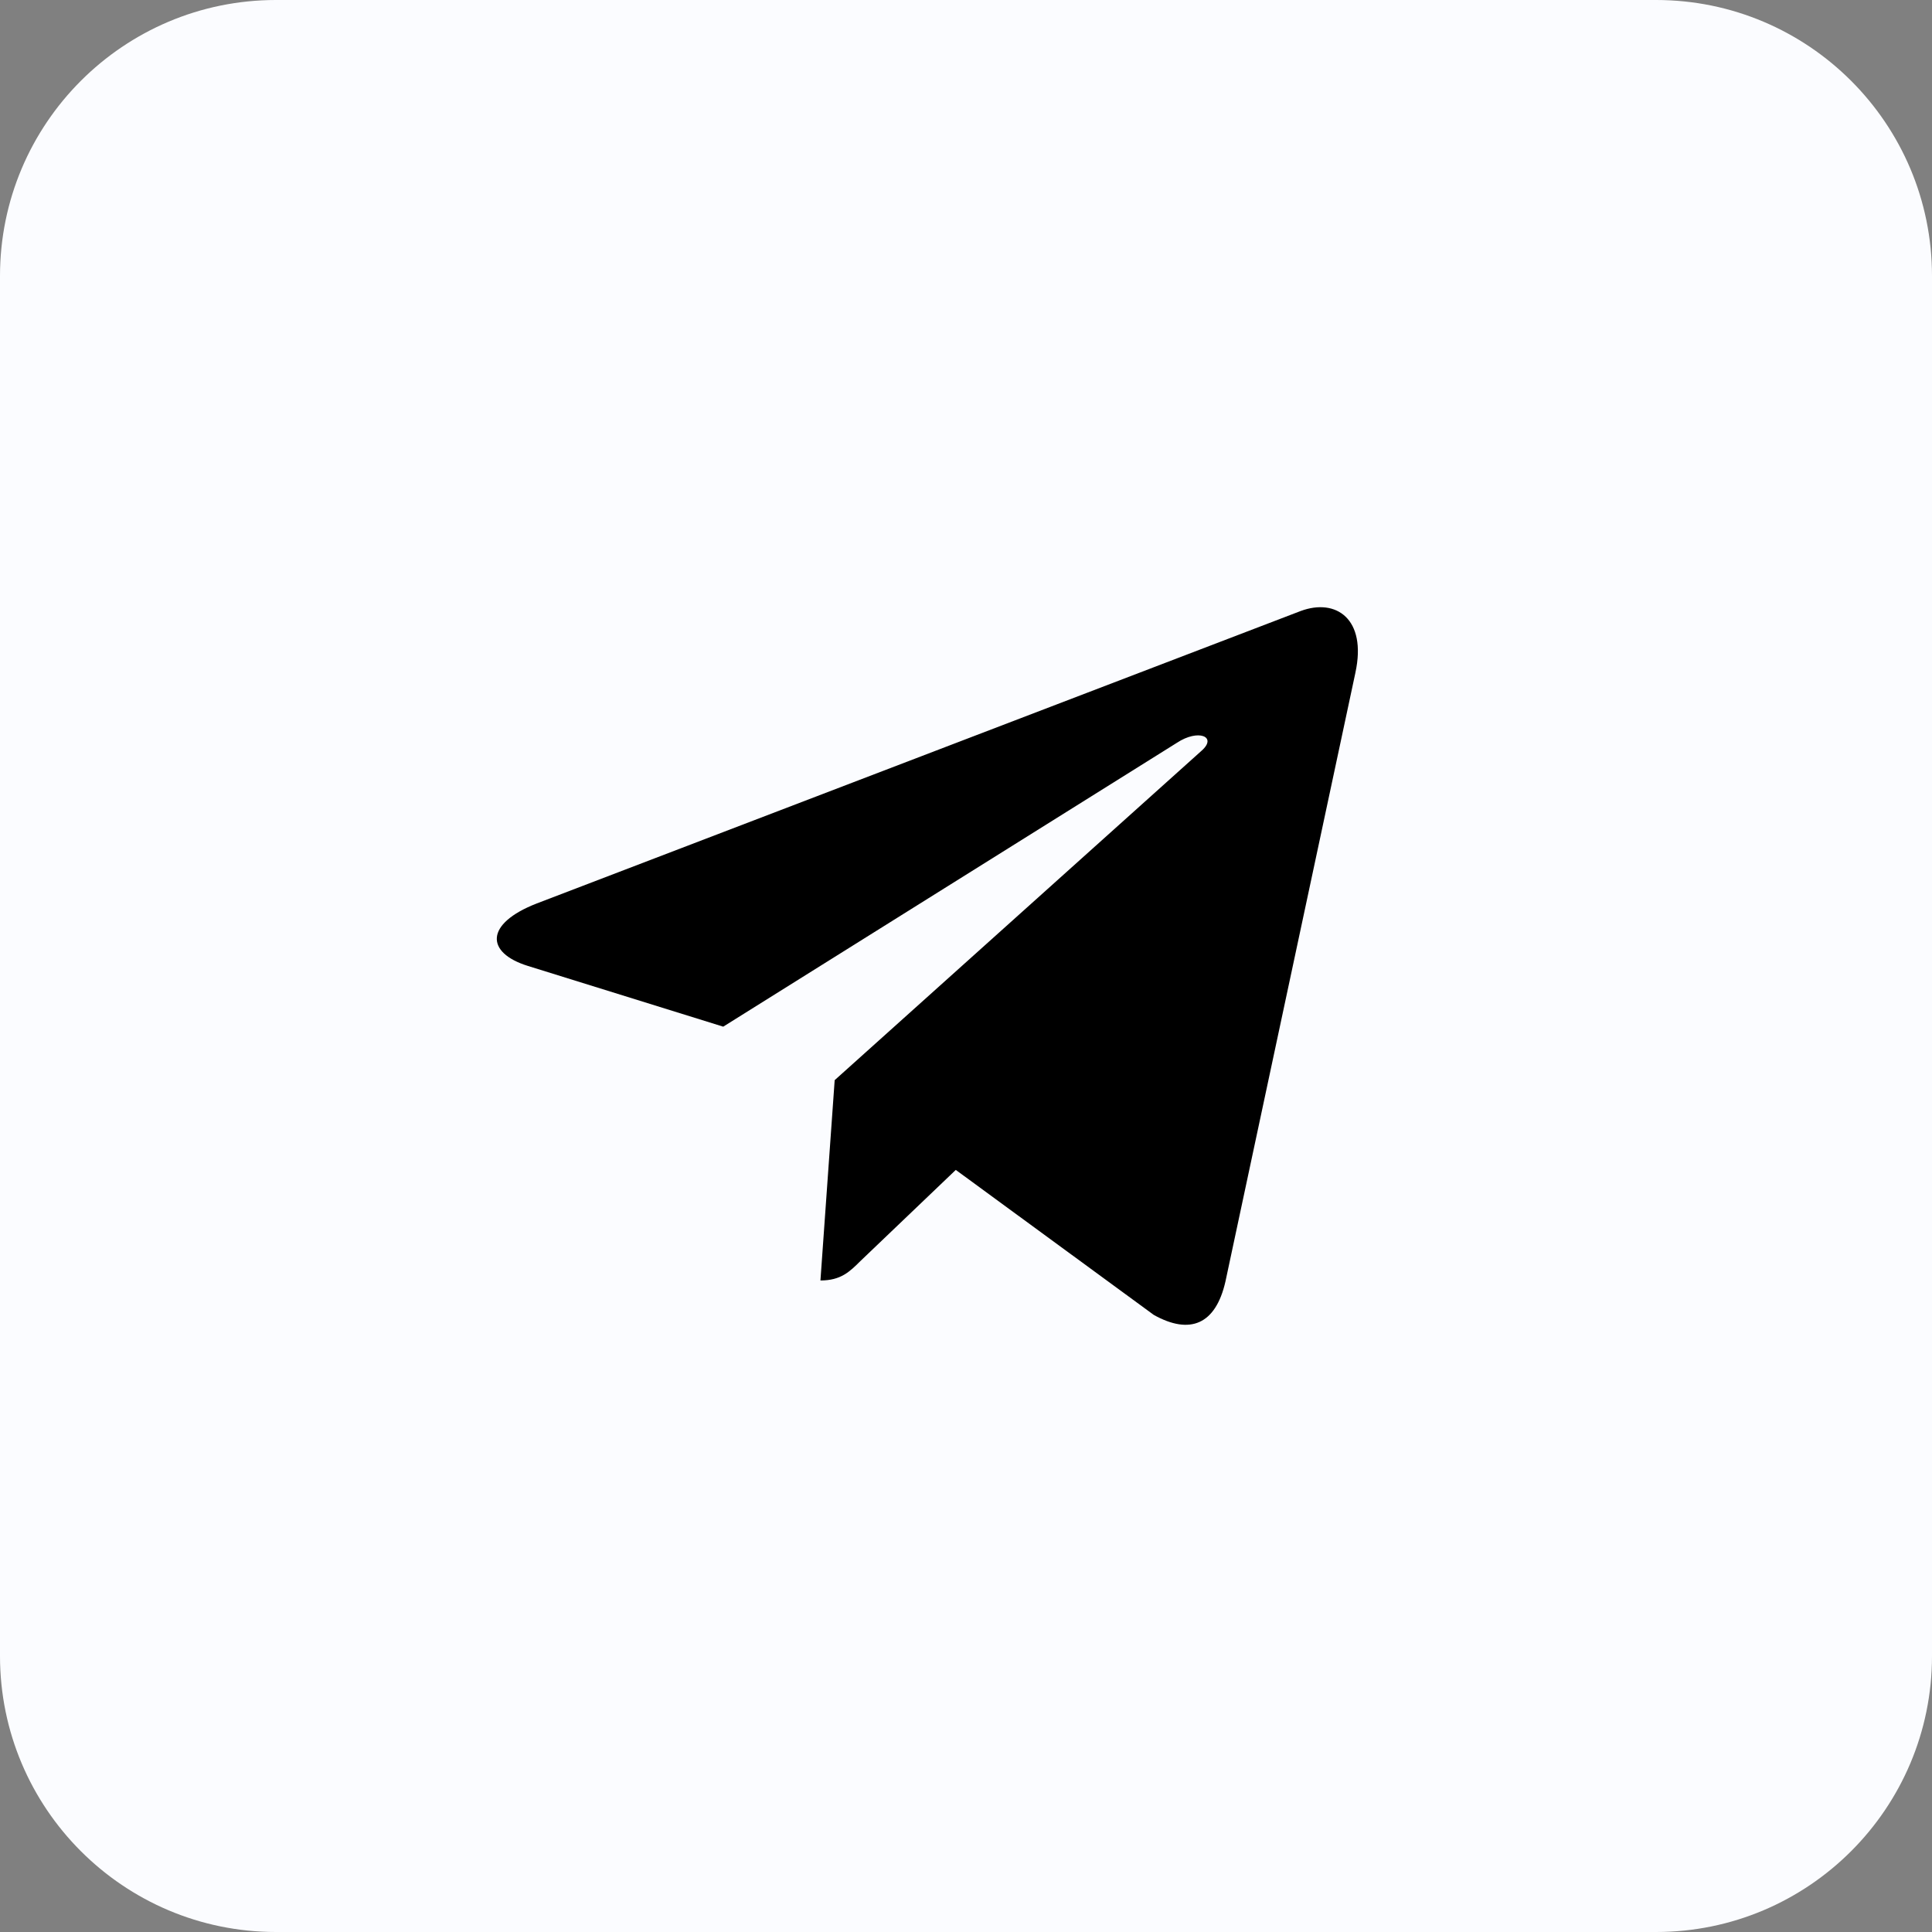 <?xml version="1.0" encoding="UTF-8"?> <svg xmlns="http://www.w3.org/2000/svg" width="35" height="35" viewBox="0 0 35 35" fill="none"><rect x="0" y="0" width="35" height="35" fill="#808080" stroke="none"/><path d="M0 5C0 2.239 2.239 0 5 0H30C32.761 0 35 2.239 35 5V30C35 32.761 32.761 35 30 35H5C2.239 35 0 32.761 0 30V5Z" fill="#FBFCFF"></path><path d="M15.121 19.568L14.863 23.197C15.232 23.197 15.392 23.039 15.584 22.848L17.315 21.194L20.902 23.821C21.559 24.187 22.023 23.994 22.2 23.216L24.555 12.184L24.555 12.183C24.764 11.211 24.203 10.831 23.563 11.069L9.724 16.367C8.78 16.734 8.794 17.26 9.564 17.499L13.102 18.599L21.32 13.457C21.706 13.201 22.058 13.343 21.769 13.599L15.121 19.568Z" fill="black"></path></svg> 